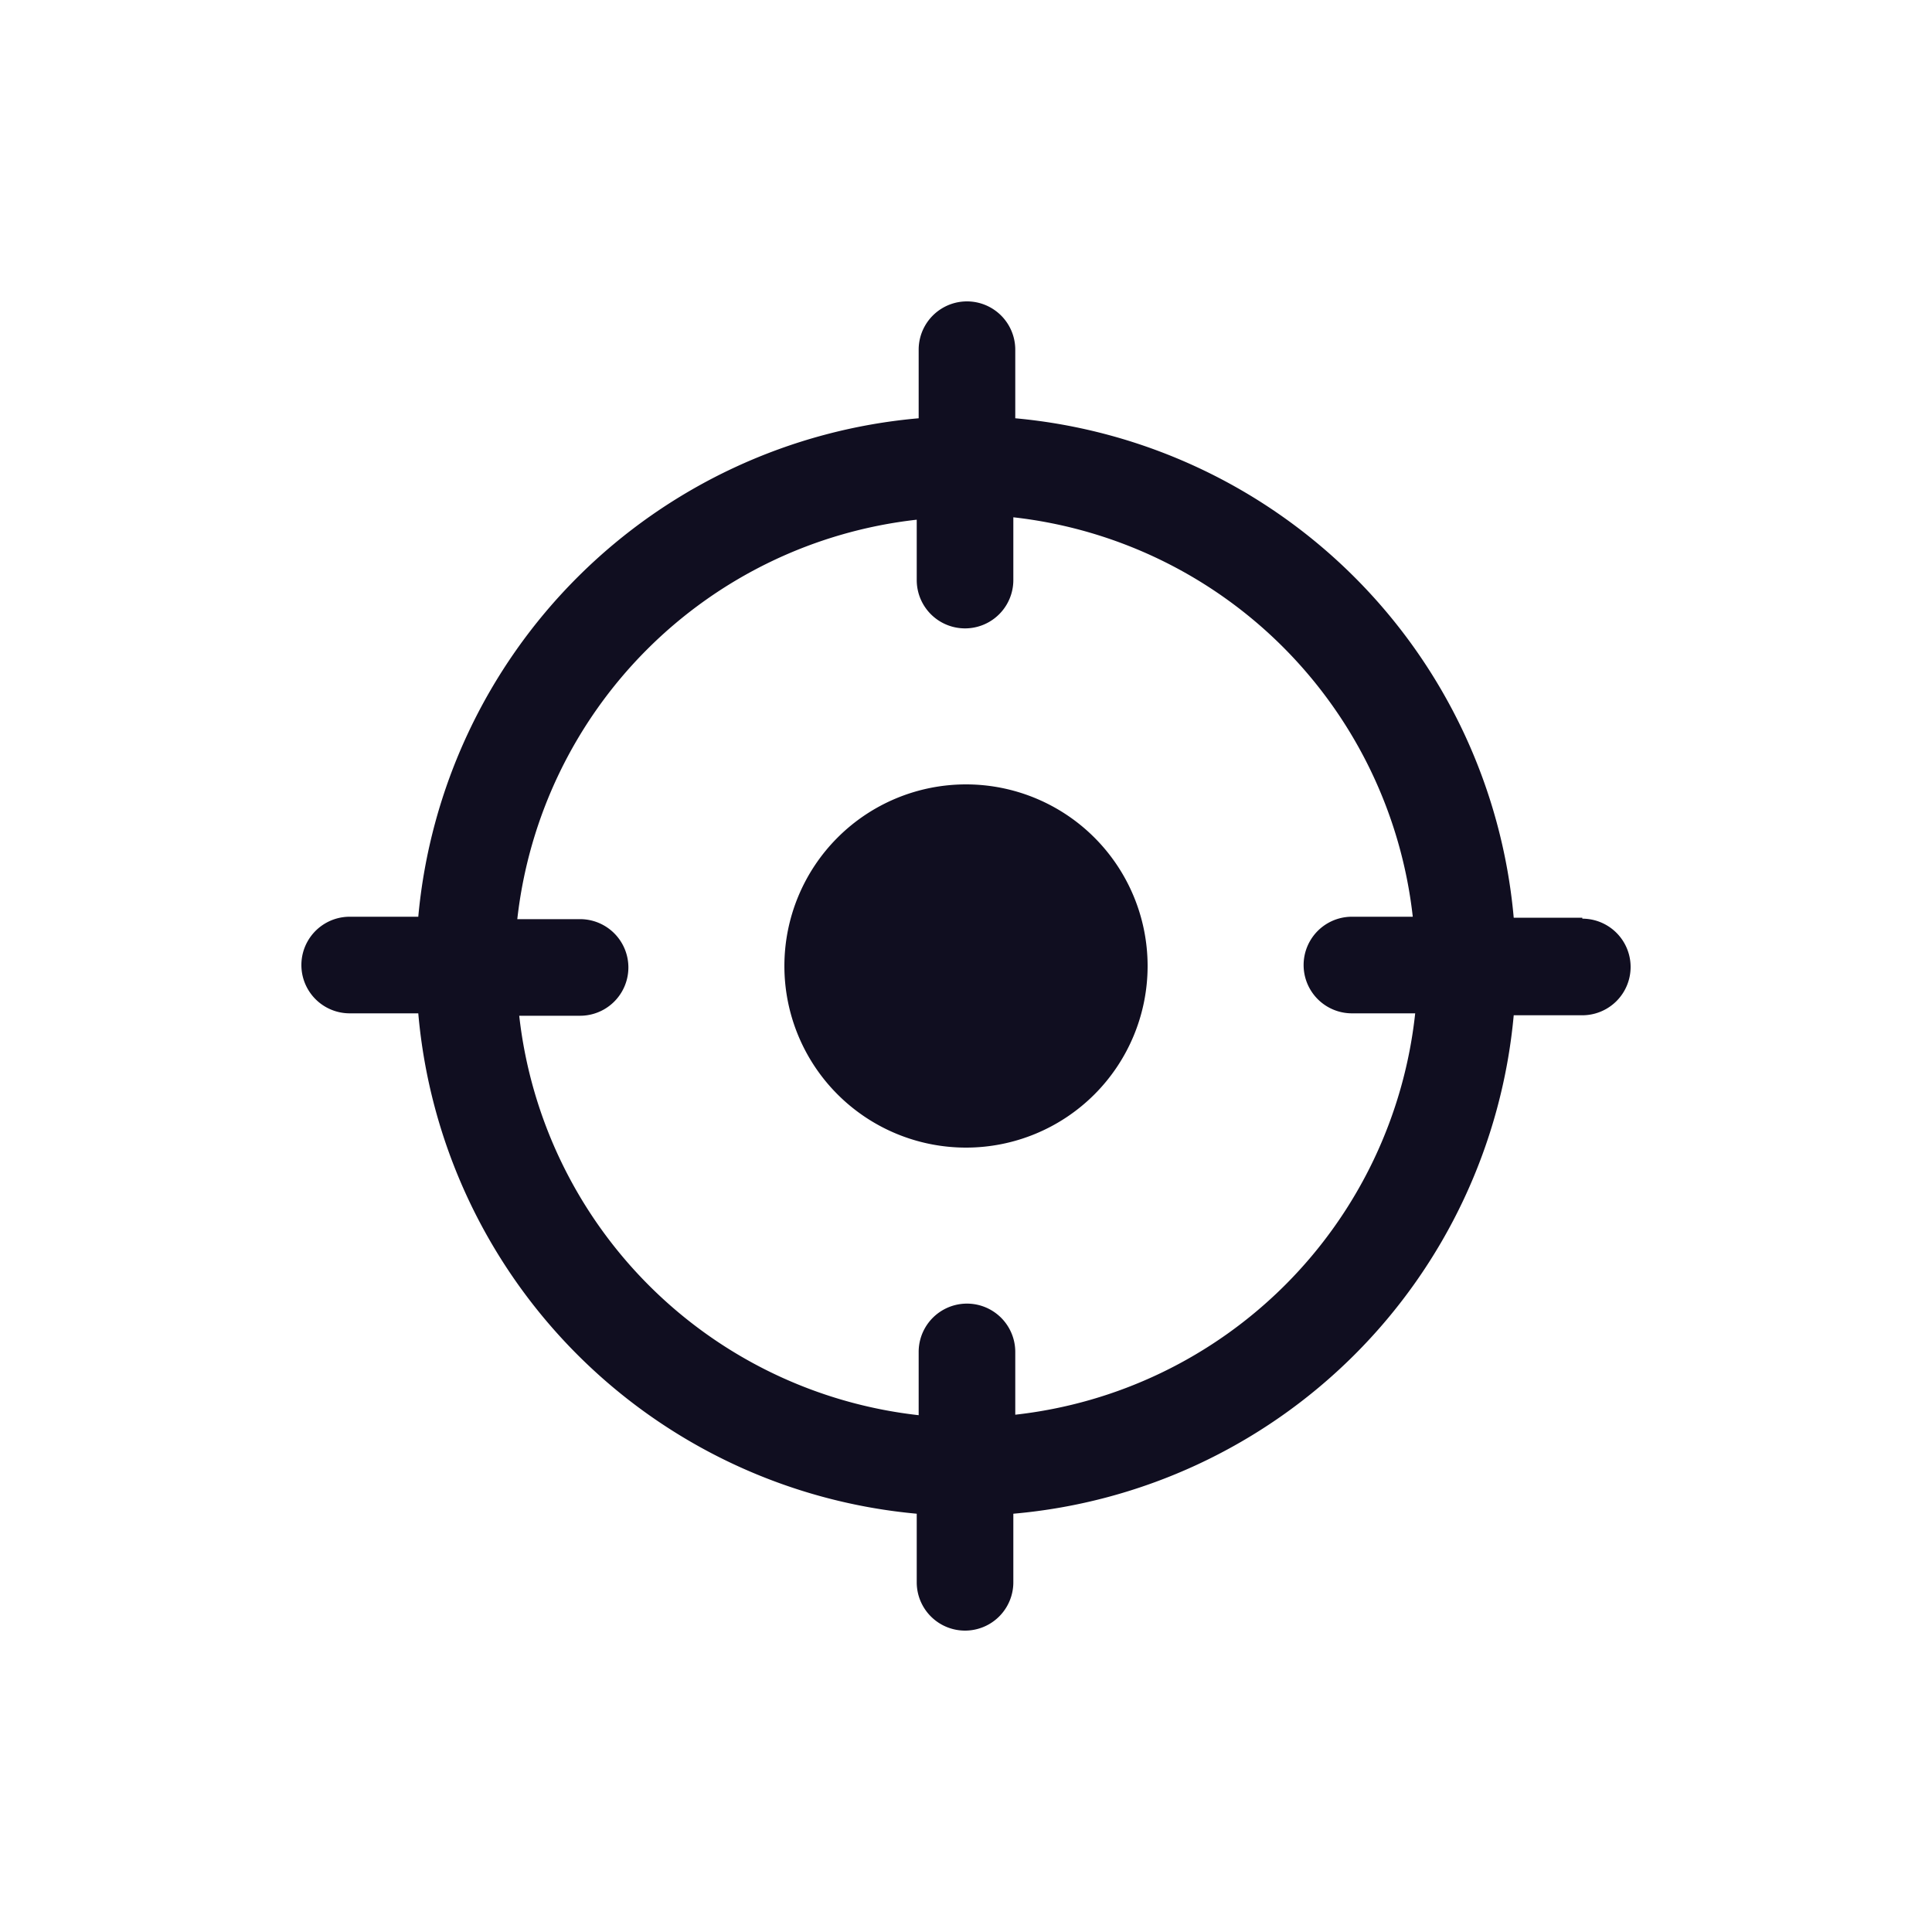 <svg id="icon" fill="#100E20" xmlns="http://www.w3.org/2000/svg" viewBox="-2.5 -2.5 40 40"><path class="cls-1" d="M21.26 17.5a3.76 3.76 0 11-3.76-3.76 3.76 3.76 0 013.76 3.76zm9-1h-1.42A11.4 11.4 0 0018.52 6.16V4.74a1 1 0 00-2 0v1.42A11.4 11.4 0 006.16 16.48H4.74a1 1 0 100 2h1.42a11.4 11.4 0 0010.32 10.36v1.42a1 1 0 102 0v-1.42a11.4 11.4 0 0010.36-10.32h1.42a1 1 0 000-2zM18.52 26.79v-1.3a1 1 0 00-2 0v1.31a9.37 9.37 0 01-8.27-8.27h1.26a1 1 0 100-2h-1.3a9.37 9.37 0 018.27-8.27v1.25a1 1 0 002 0v-1.3a9.37 9.37 0 018.27 8.27h-1.26a1 1 0 000 2h1.31a9.37 9.37 0 01-8.28 8.31z"/></svg>